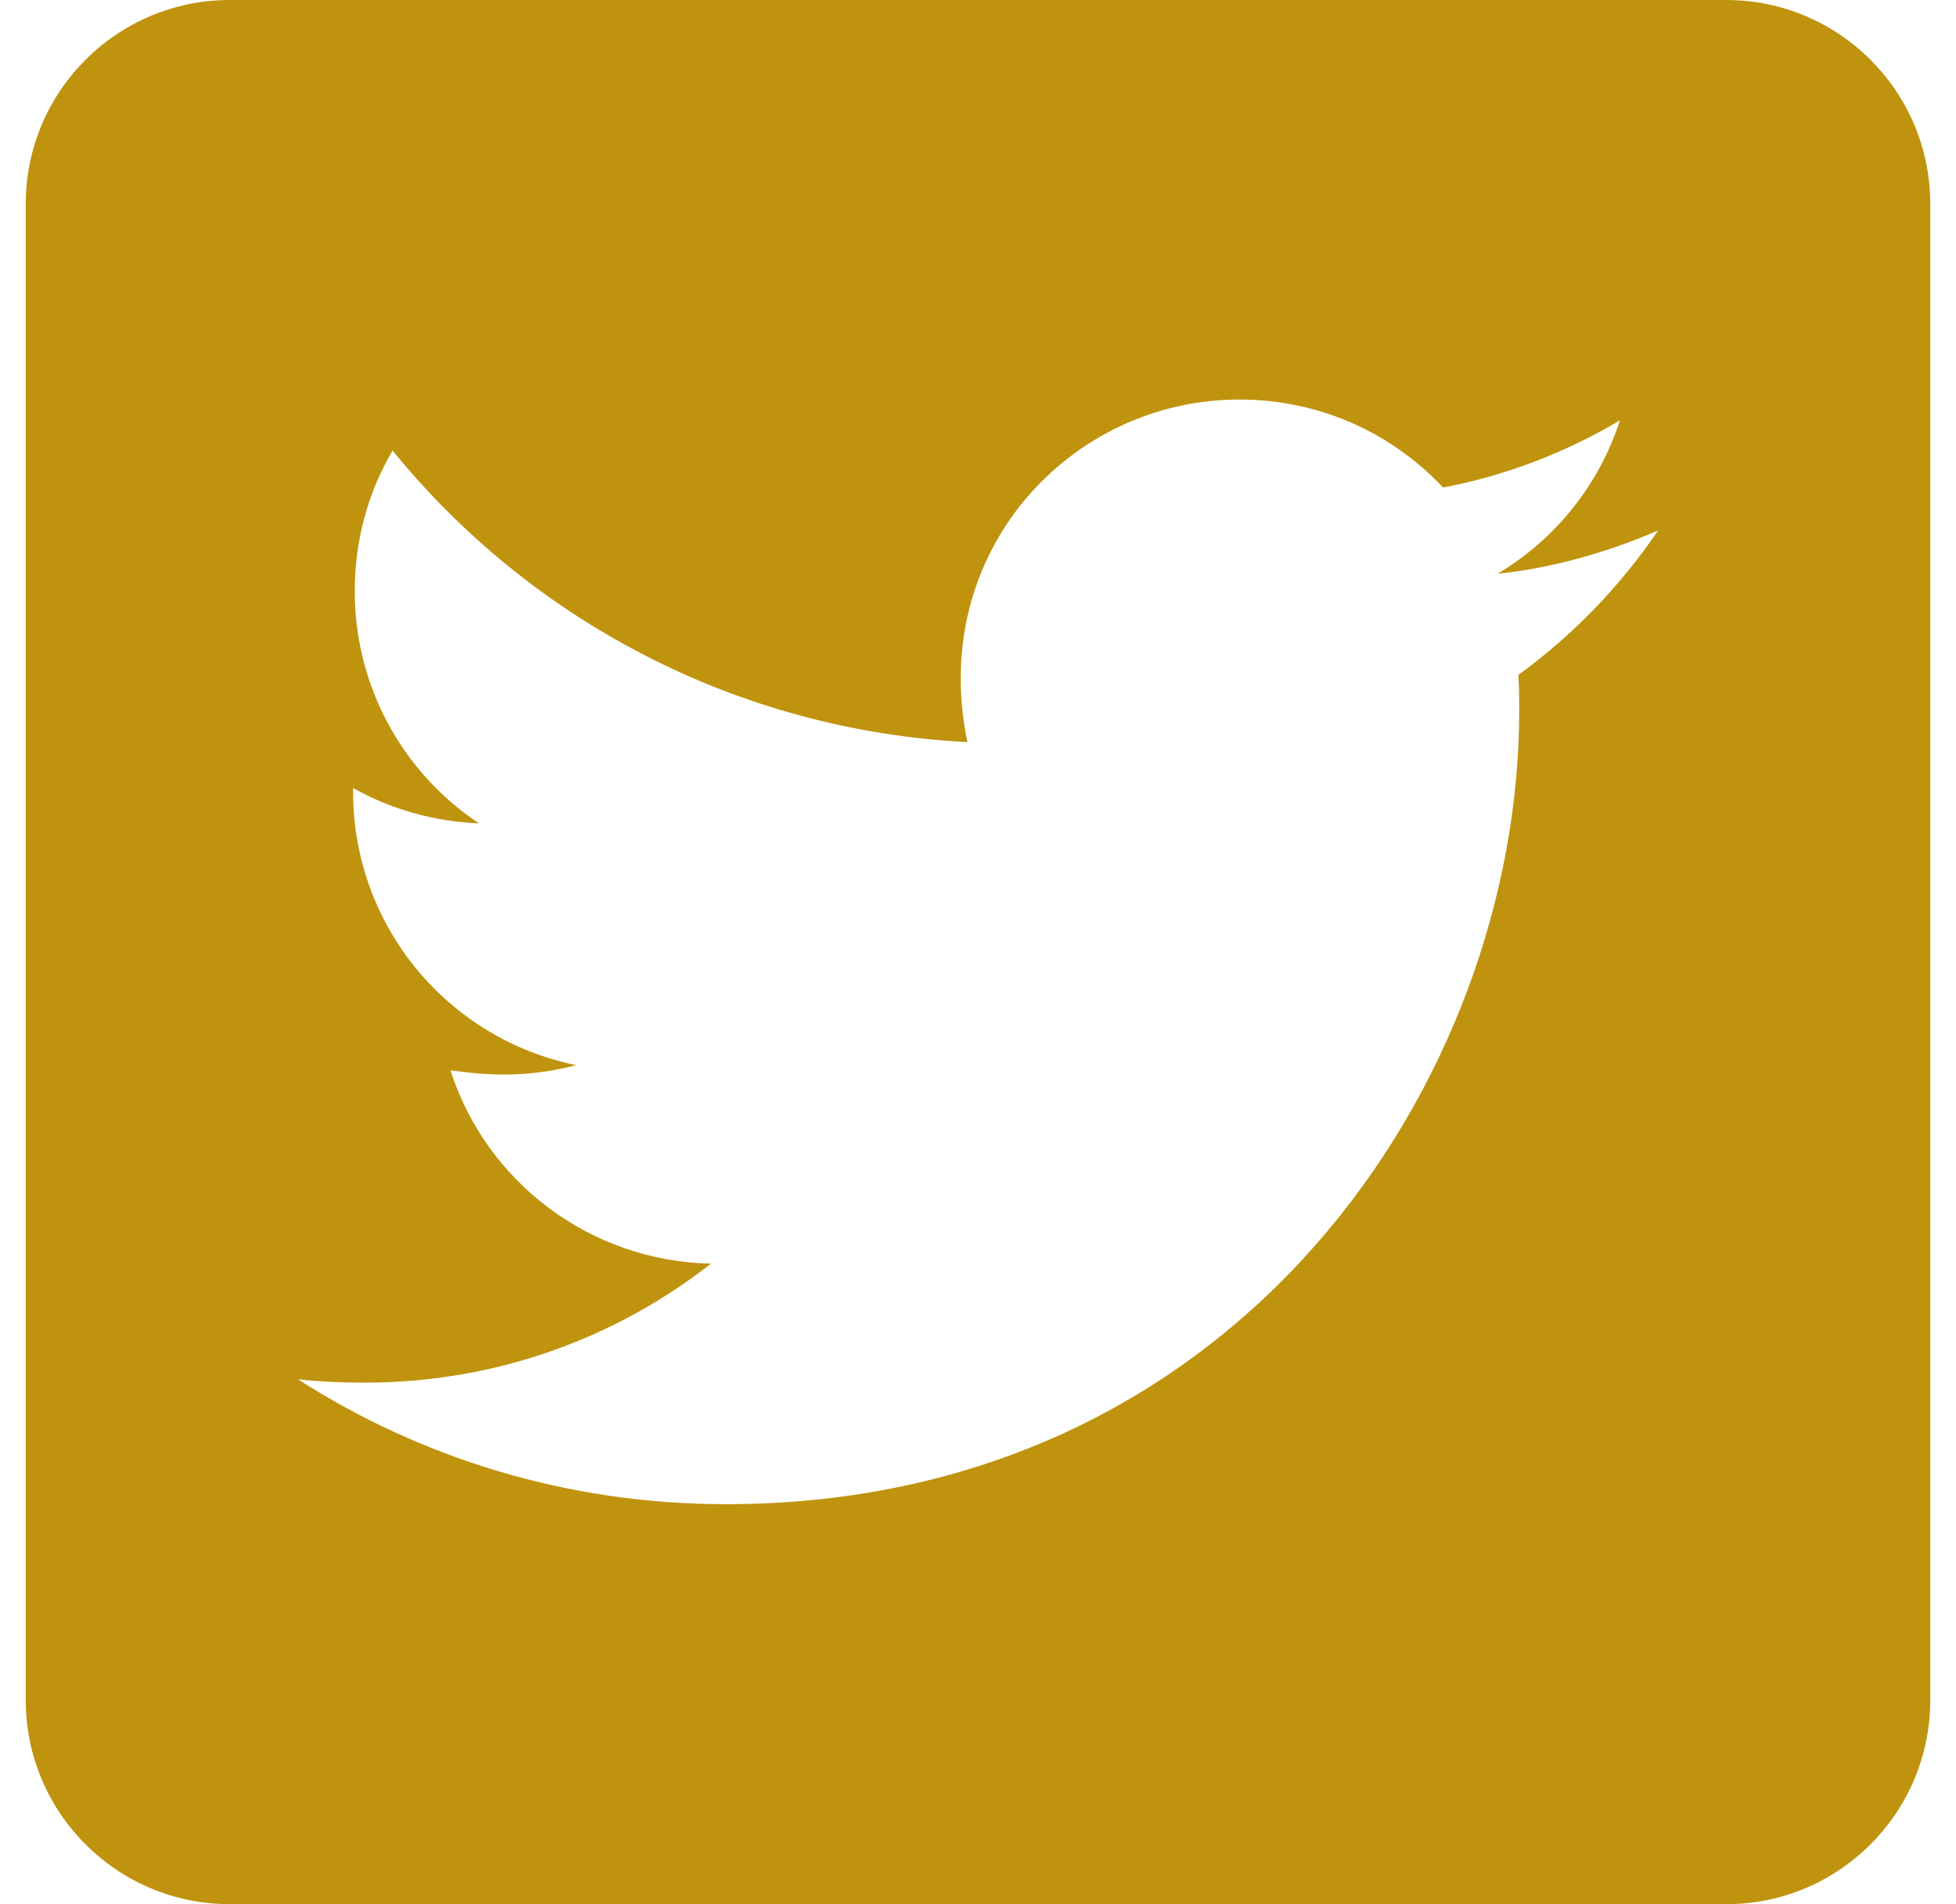 <svg width="38" height="37" viewBox="0 0 38 37" fill="none" xmlns="http://www.w3.org/2000/svg">
<path d="M33.536 0H4.464C2.276 0 0.5 1.776 0.5 3.964V33.036C0.5 35.224 2.276 37 4.464 37H33.536C35.724 37 37.5 35.224 37.5 33.036V3.964C37.5 1.776 35.724 0 33.536 0ZM29.497 13.115C29.514 13.346 29.514 13.586 29.514 13.817C29.514 20.978 24.063 29.228 14.102 29.228C11.03 29.228 8.181 28.336 5.786 26.8C6.223 26.85 6.645 26.866 7.091 26.866C9.626 26.866 11.955 26.007 13.813 24.554C11.435 24.504 9.436 22.943 8.751 20.796C9.585 20.92 10.336 20.92 11.195 20.697C8.718 20.193 6.859 18.013 6.859 15.378V15.312C7.578 15.717 8.42 15.964 9.304 15.998C8.561 15.503 7.952 14.833 7.531 14.046C7.11 13.259 6.891 12.38 6.892 11.488C6.892 10.481 7.157 9.556 7.627 8.754C10.295 12.041 14.301 14.189 18.794 14.42C18.025 10.745 20.776 7.763 24.079 7.763C25.64 7.763 27.044 8.416 28.035 9.473C29.258 9.242 30.43 8.787 31.471 8.168C31.066 9.423 30.216 10.481 29.092 11.15C30.183 11.034 31.24 10.728 32.214 10.307C31.479 11.389 30.554 12.347 29.497 13.115Z" fill="#BF930D"/>
</svg>

